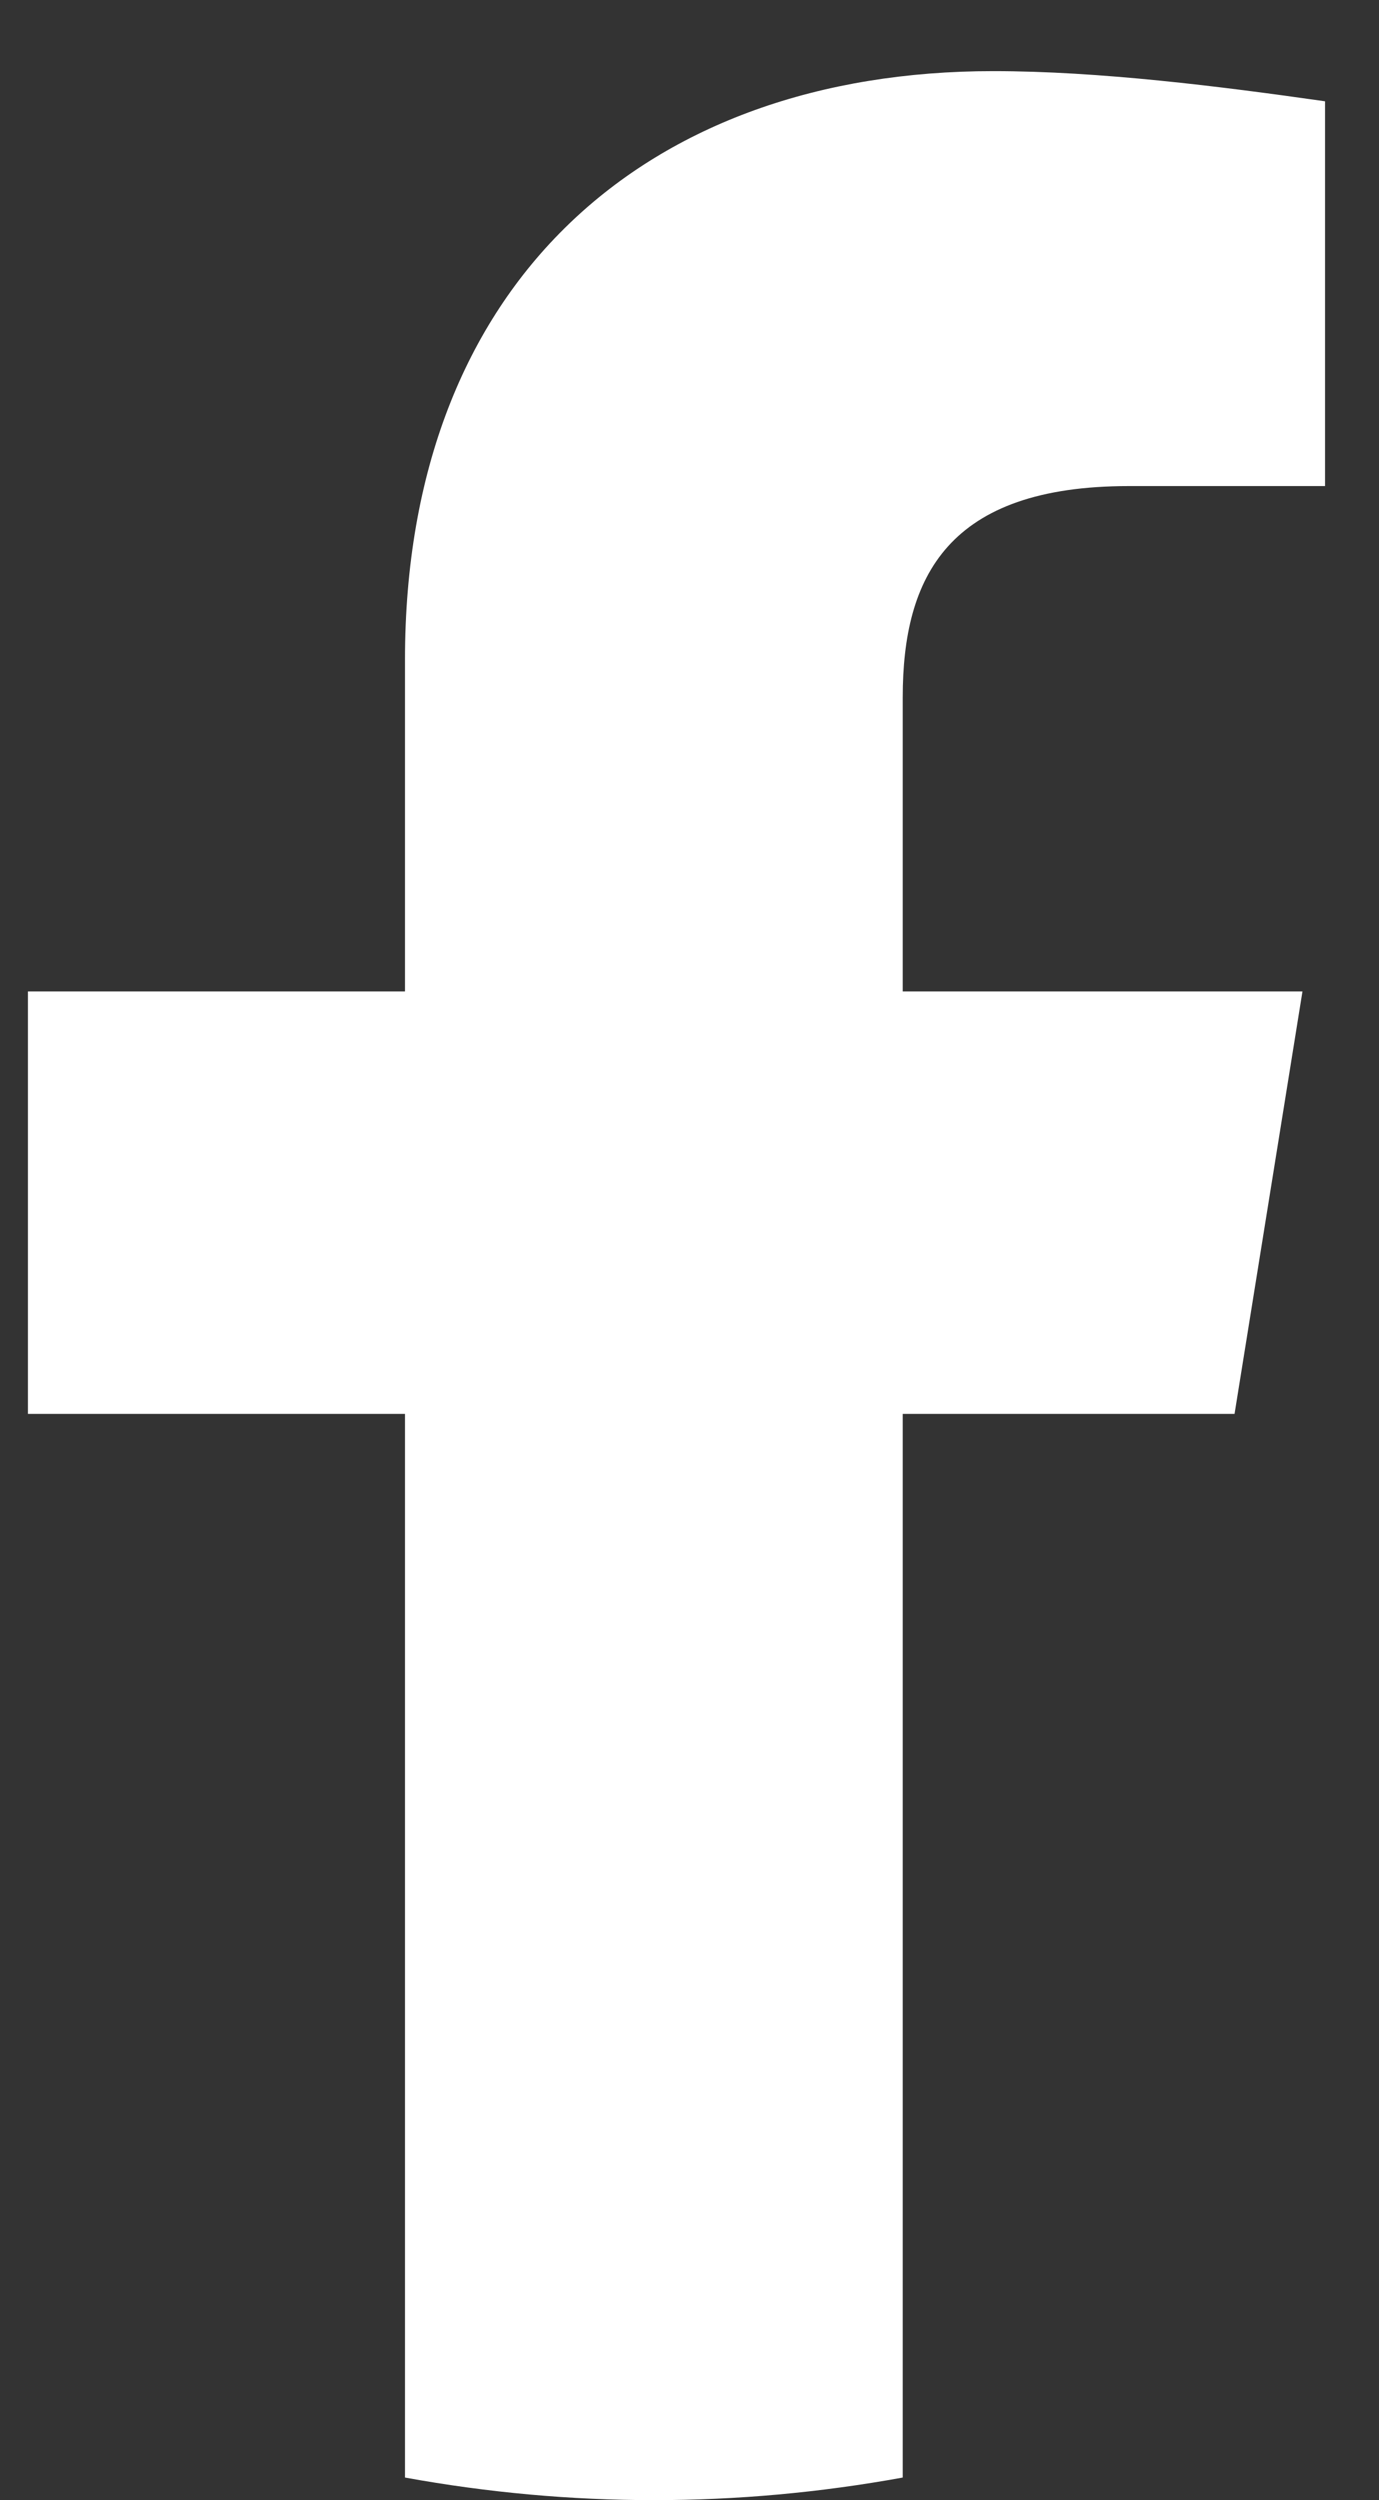 <svg width="16" height="29" viewBox="0 0 16 29" fill="none" xmlns="http://www.w3.org/2000/svg">
<rect x="0" y="0" width="16" height="29" fill="#333333" stroke="none"/>
<path d="M14.324 16.4L15.112 11.5H10.474V8.088C10.474 6.688 10.999 5.638 13.099 5.638H15.374V1.175C14.149 1 12.749 0.825 11.524 0.825C7.499 0.825 4.699 3.275 4.699 7.65V11.5H0.324V16.4H4.699V28.738C5.662 28.913 6.624 29 7.587 29C8.549 29 9.512 28.913 10.474 28.738V16.4H14.324Z" fill="white"/>
</svg>